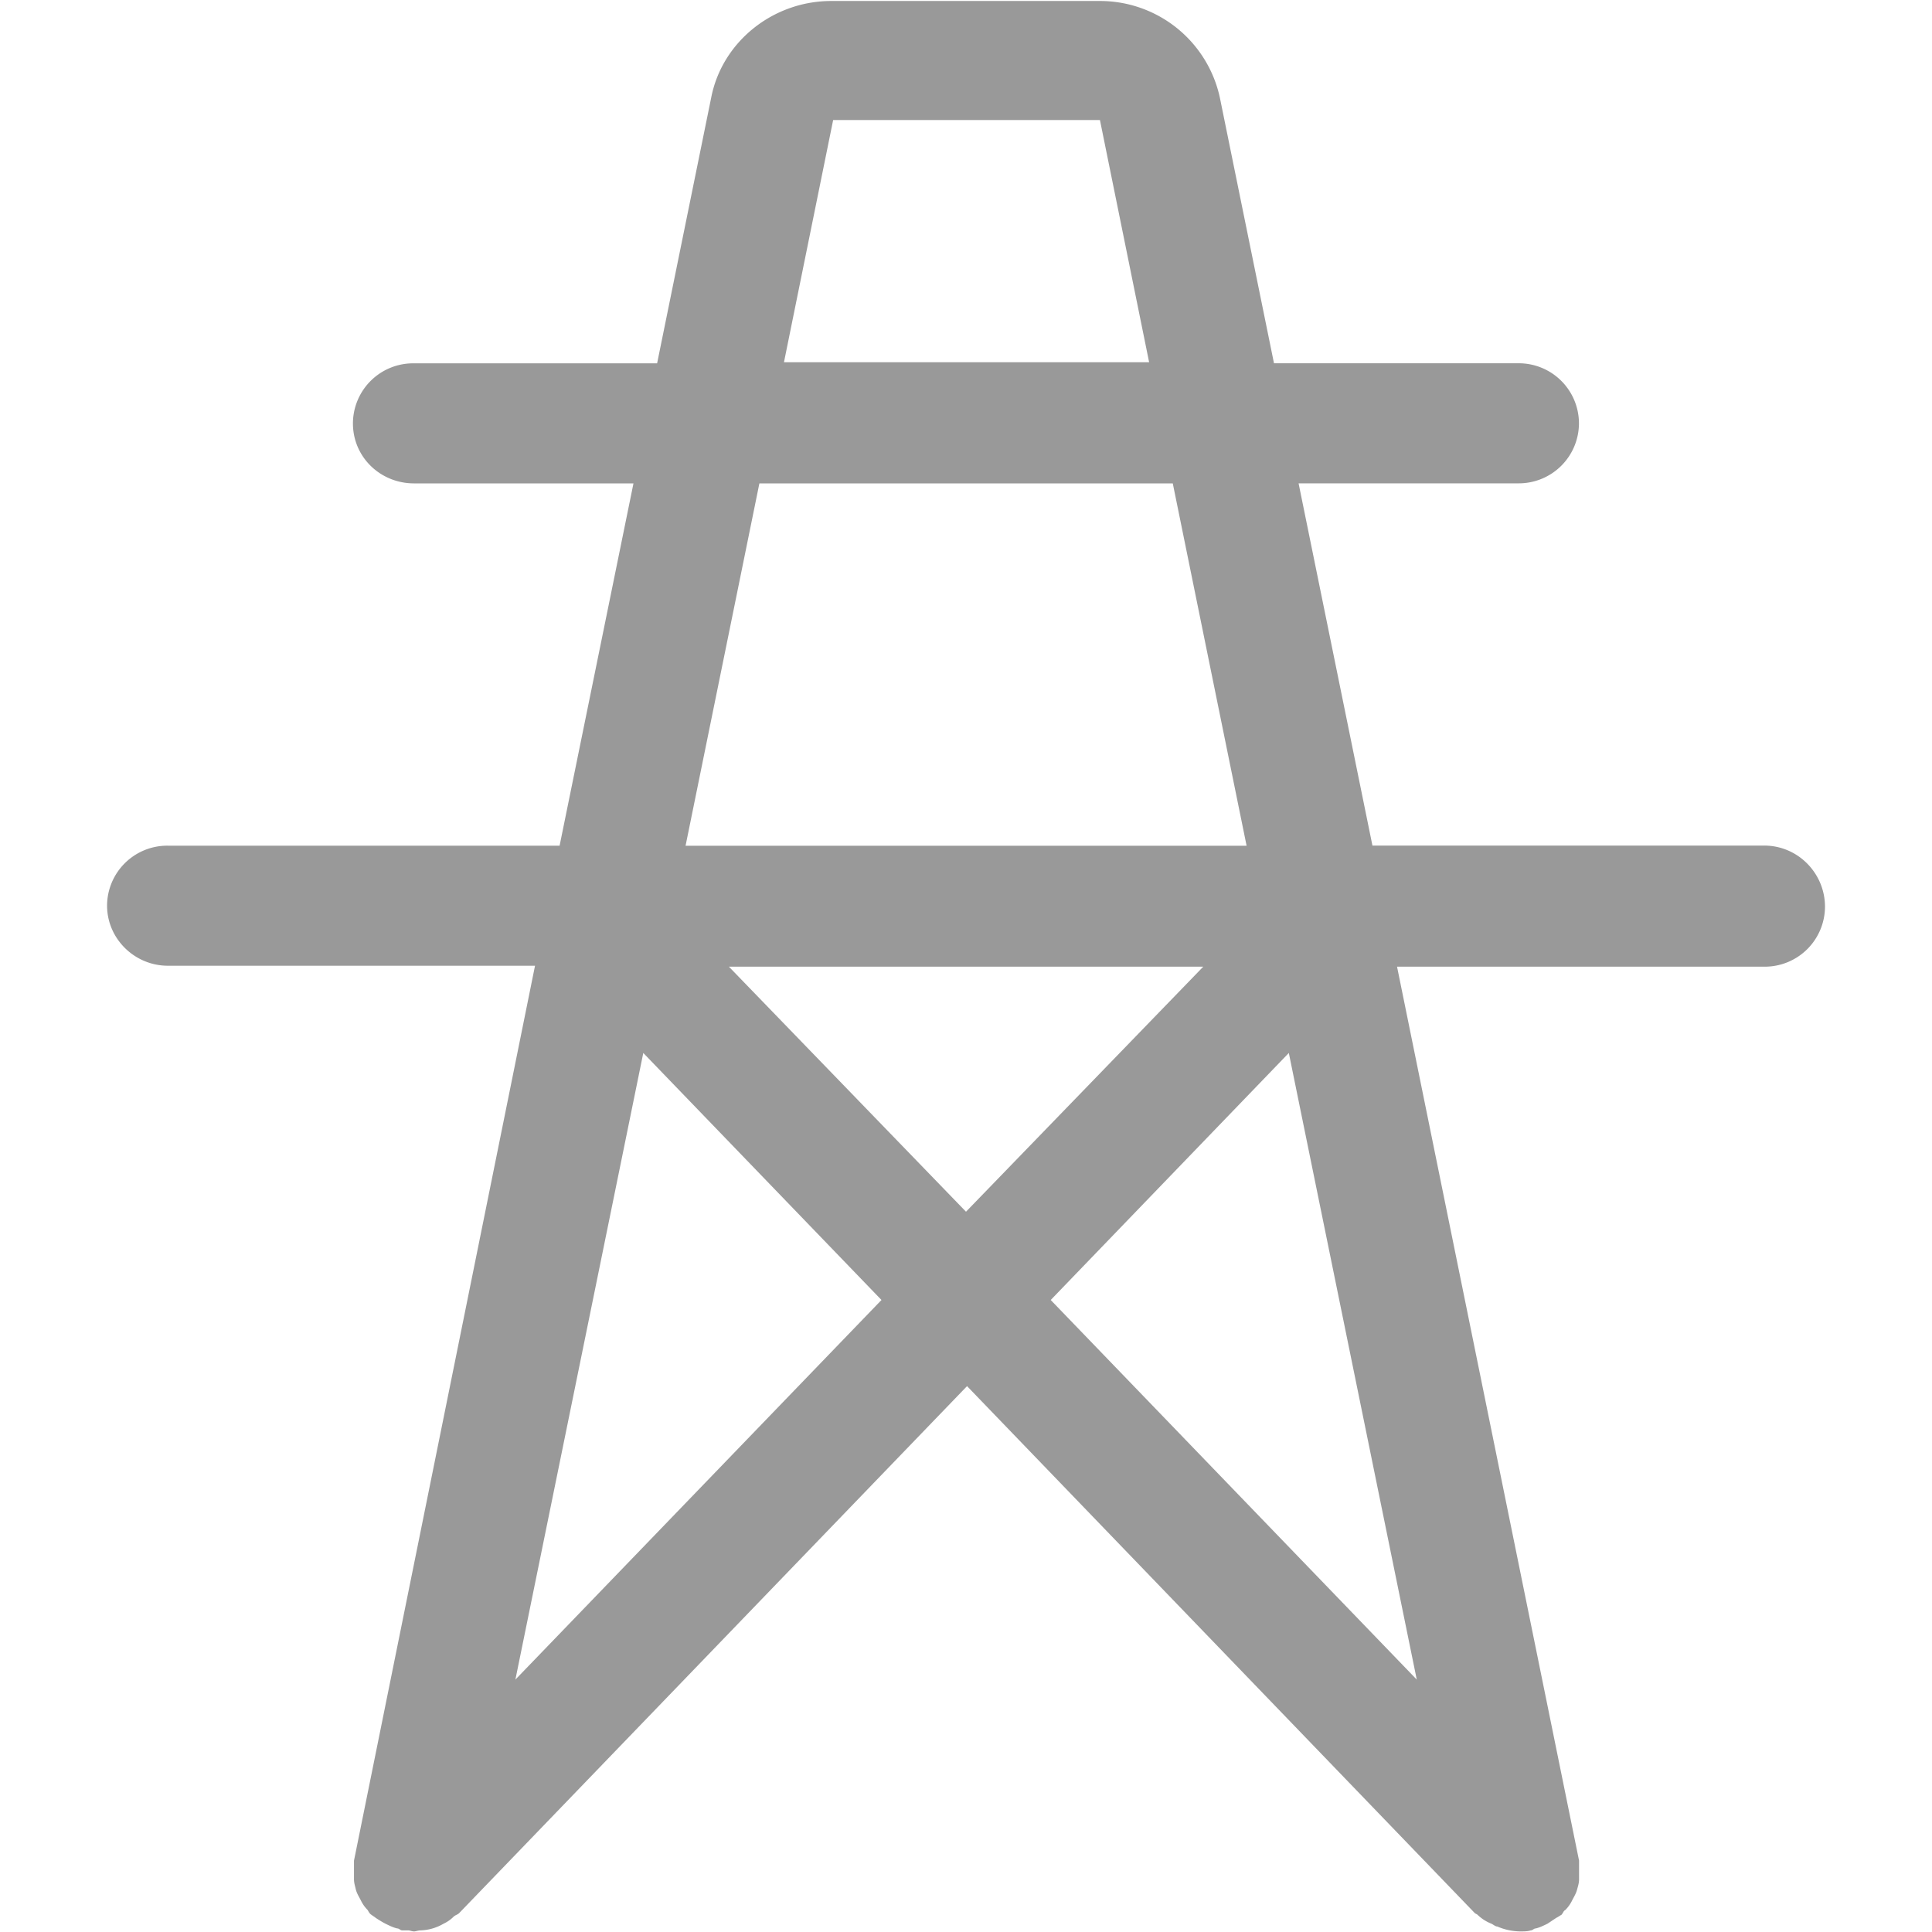 <?xml version="1.0" standalone="no"?>
<!DOCTYPE svg PUBLIC "-//W3C//DTD SVG 1.1//EN" "http://www.w3.org/Graphics/SVG/1.1/DTD/svg11.dtd"><svg t="1749712691018"
	class="icon" viewBox="0 0 1024 1024" version="1.1" xmlns="http://www.w3.org/2000/svg" p-id="17920"
	xmlns:xlink="http://www.w3.org/1999/xlink" width="200" height="200">
	<path
		d="M934.936 448.197h-207.511l-39.151-192.017h116.317a31.901 31.901 0 0 0 32.289-31.818 31.901 31.901 0 0 0-32.289-31.818H675.242l-28.664-140.665a64.993 64.993 0 0 0-63.637-51.352h-142.381c-30.795 0-57.91 21.581-63.637 51.352L348.287 192.571H219.436a31.929 31.929 0 0 0-32.372 31.818c0 17.984 14.636 31.818 32.372 31.818h116.317L296.603 448.225H89.064a31.929 31.929 0 0 0-32.316 31.486v0.277c0 17.514 14.553 31.874 32.261 31.874h194.563L187.618 986.205v9.767c0 2.047 0.553 3.597 1.024 5.644 0.553 2.047 1.577 3.597 2.628 5.644a18.427 18.427 0 0 0 3.625 5.119c0.553 1.024 1.107 2.047 2.075 2.573 0.553 0.498 1.605 1.024 2.103 1.522 1.577 1.024 3.154 2.047 5.229 3.127 2.075 1.024 4.15 2.047 6.253 2.518 1.079 0 1.577 1.024 2.601 1.024h3.154c1.024 0 2.047 0.553 3.127 0.553 1.051 0 2.075-0.553 3.652-0.553a25.87 25.87 0 0 0 12.008-3.542 18.759 18.759 0 0 0 5.202-3.597c1.051-1.051 2.075-1.051 3.127-2.075l269.129-279.255 269.073 279.255c0.553 0.498 1.024 0.498 1.577 1.024a22.411 22.411 0 0 0 7.277 4.648c1.051 0.47 2.075 1.494 3.154 1.494 3.791 1.66 7.858 2.518 12.008 2.601 2.075 0 4.15 0 5.7-0.553 1.051 0 1.577-1.024 2.601-1.024 2.075-0.47 4.15-1.494 6.253-2.518l4.704-3.127c1.051-0.498 1.605-1.024 2.628-1.522 1.024-1.024 1.024-2.047 2.075-2.573a18.427 18.427 0 0 0 3.652-5.119c1.051-2.047 2.047-3.597 2.601-5.644 0.553-2.047 1.079-3.597 1.079-5.644v-9.767l-96.479-473.846h194.507a31.901 31.901 0 0 0 32.316-31.542v-0.277c0-17.431-14.083-32.372-32.289-32.372h-0.055zM441.612 63.637h141.384l26.063 128.353h-193.539l26.063-128.353h0.055zM402.545 256.208h219.049l39.123 192.045H363.366l39.123-192.045h0.028z m235.18 256.18L512 642.234l-125.669-129.875H637.697zM273.168 890.224l67.787-332.129 126.25 130.926-194.037 201.203z m409.932-332.129l67.815 332.129-194.009-201.203 126.195-130.926z"
		fill="#999999" p-id="17921"></path>
</svg>